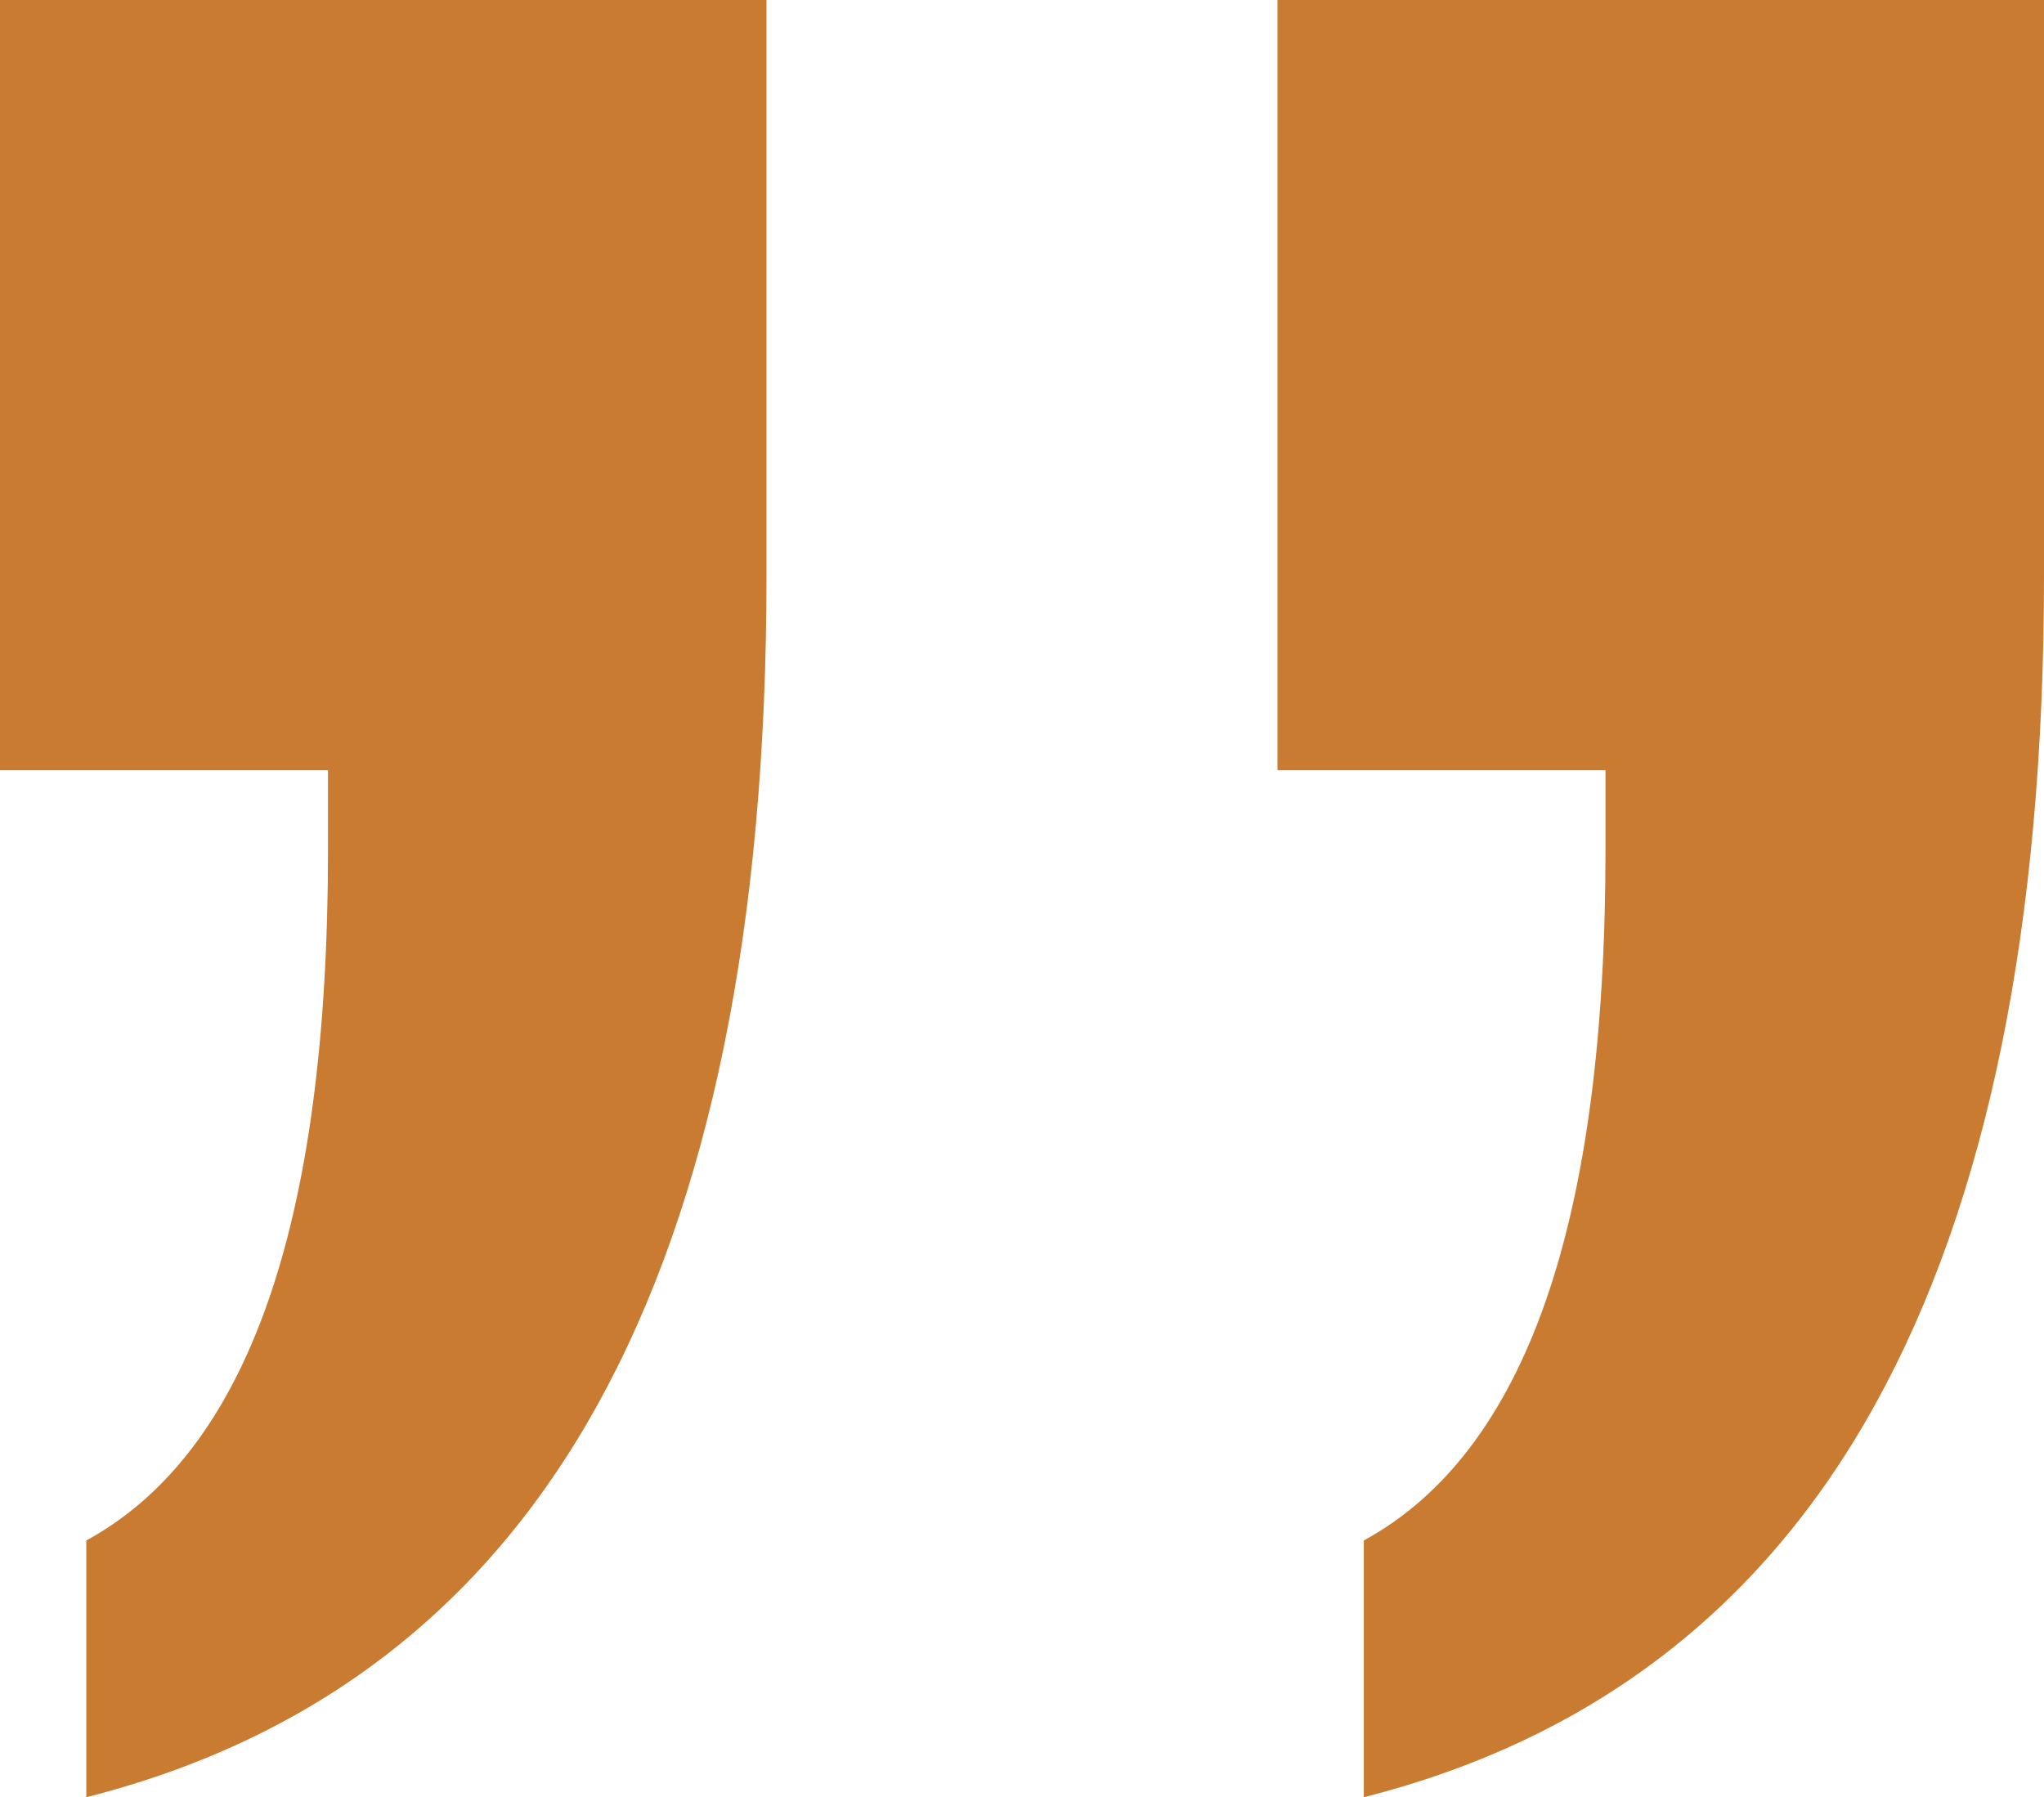 <?xml version="1.0" encoding="UTF-8"?>
<svg width="58px" height="51px" viewBox="0 0 58 51" version="1.1" xmlns="http://www.w3.org/2000/svg" xmlns:xlink="http://www.w3.org/1999/xlink">
    <!-- Generator: Sketch 51.3 (57544) - http://www.bohemiancoding.com/sketch -->
    <title>“ copy</title>
    <desc>Created with Sketch.</desc>
    <defs></defs>
    <g id="Home" stroke="none" stroke-width="1" fill="none" fill-rule="evenodd">
        <g id="Prestige----Home" transform="translate(-1274, -2190)" fill="#C97C31" fill-rule="nonzero">
            <g id="Group" transform="translate(829, 1866)">
                <path d="M500.551,324 L500.551,331.286 C498.265,332.533 496.55,334.781 495.407,338.03 C494.264,341.279 493.693,345.562 493.693,350.878 L493.693,353.143 L503,353.143 L503,375 L481.25,375 L481.25,358.656 C481.25,348.745 482.85,340.902 486.051,335.125 C489.251,329.349 494.084,325.641 500.551,324 Z M464.301,324 L464.301,331.286 C462.015,332.533 460.3,334.781 459.157,338.03 C458.014,341.279 457.443,345.562 457.443,350.878 L457.443,353.143 L466.75,353.143 L466.75,375 L445,375 L445,358.656 C445,348.745 446.6,340.902 449.801,335.125 C453.001,329.349 457.834,325.641 464.301,324 Z" id="“-copy" transform="translate(474, 349.5) scale(-1, -1) translate(-474, -349.5) "></path>
            </g>
        </g>
    </g>
</svg>
